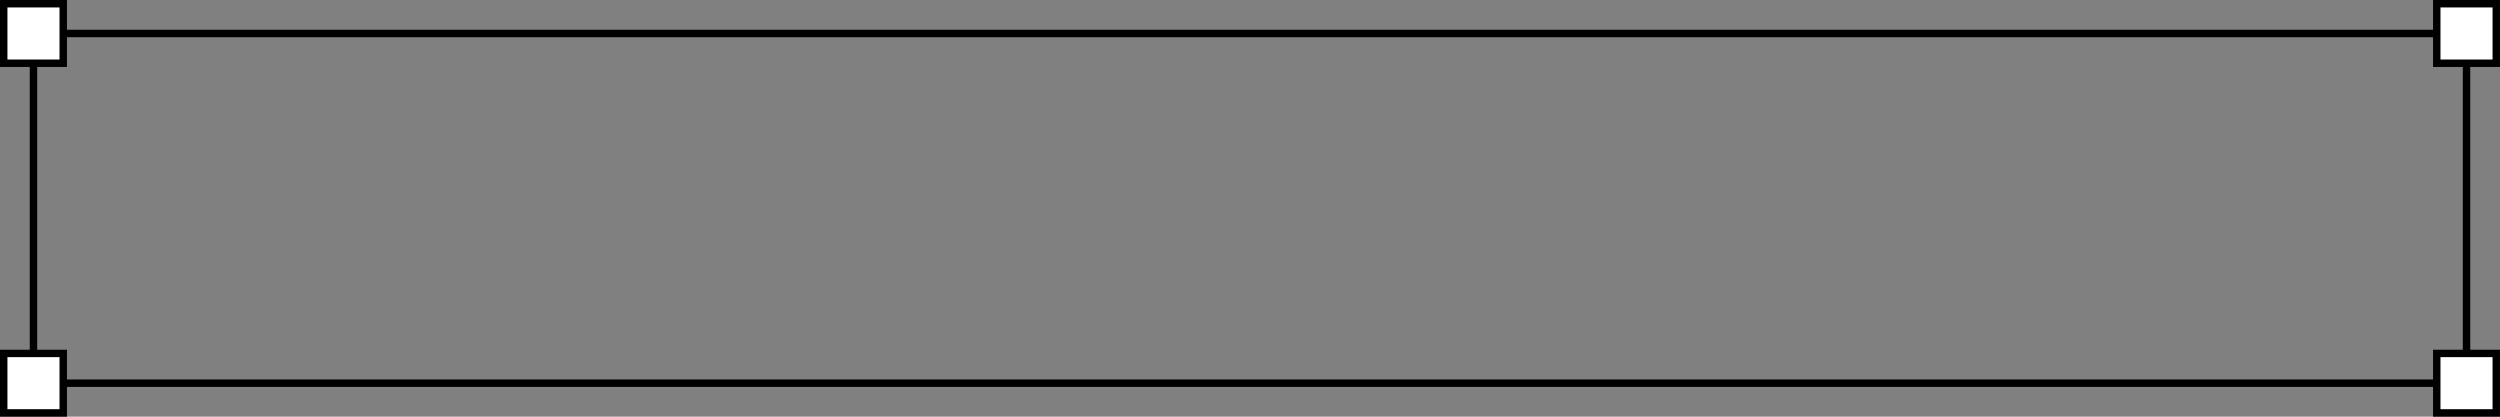 <?xml version="1.0" encoding="UTF-8"?> <svg xmlns="http://www.w3.org/2000/svg" width="336" height="56" viewBox="0 0 336 56" fill="none"><rect x="0" y="0" width="336" height="56" fill="#808080" stroke="none"/> <rect x="4.5" y="4.5" width="327" height="47" stroke="black"></rect> <rect x="0.5" y="0.5" width="8" height="8" fill="white" stroke="black"></rect> <rect x="0.5" y="47.5" width="8" height="8" fill="white" stroke="black"></rect> <rect x="327.5" y="0.5" width="8" height="8" fill="white" stroke="black"></rect> <rect x="327.5" y="47.5" width="8" height="8" fill="white" stroke="black"></rect> </svg> 